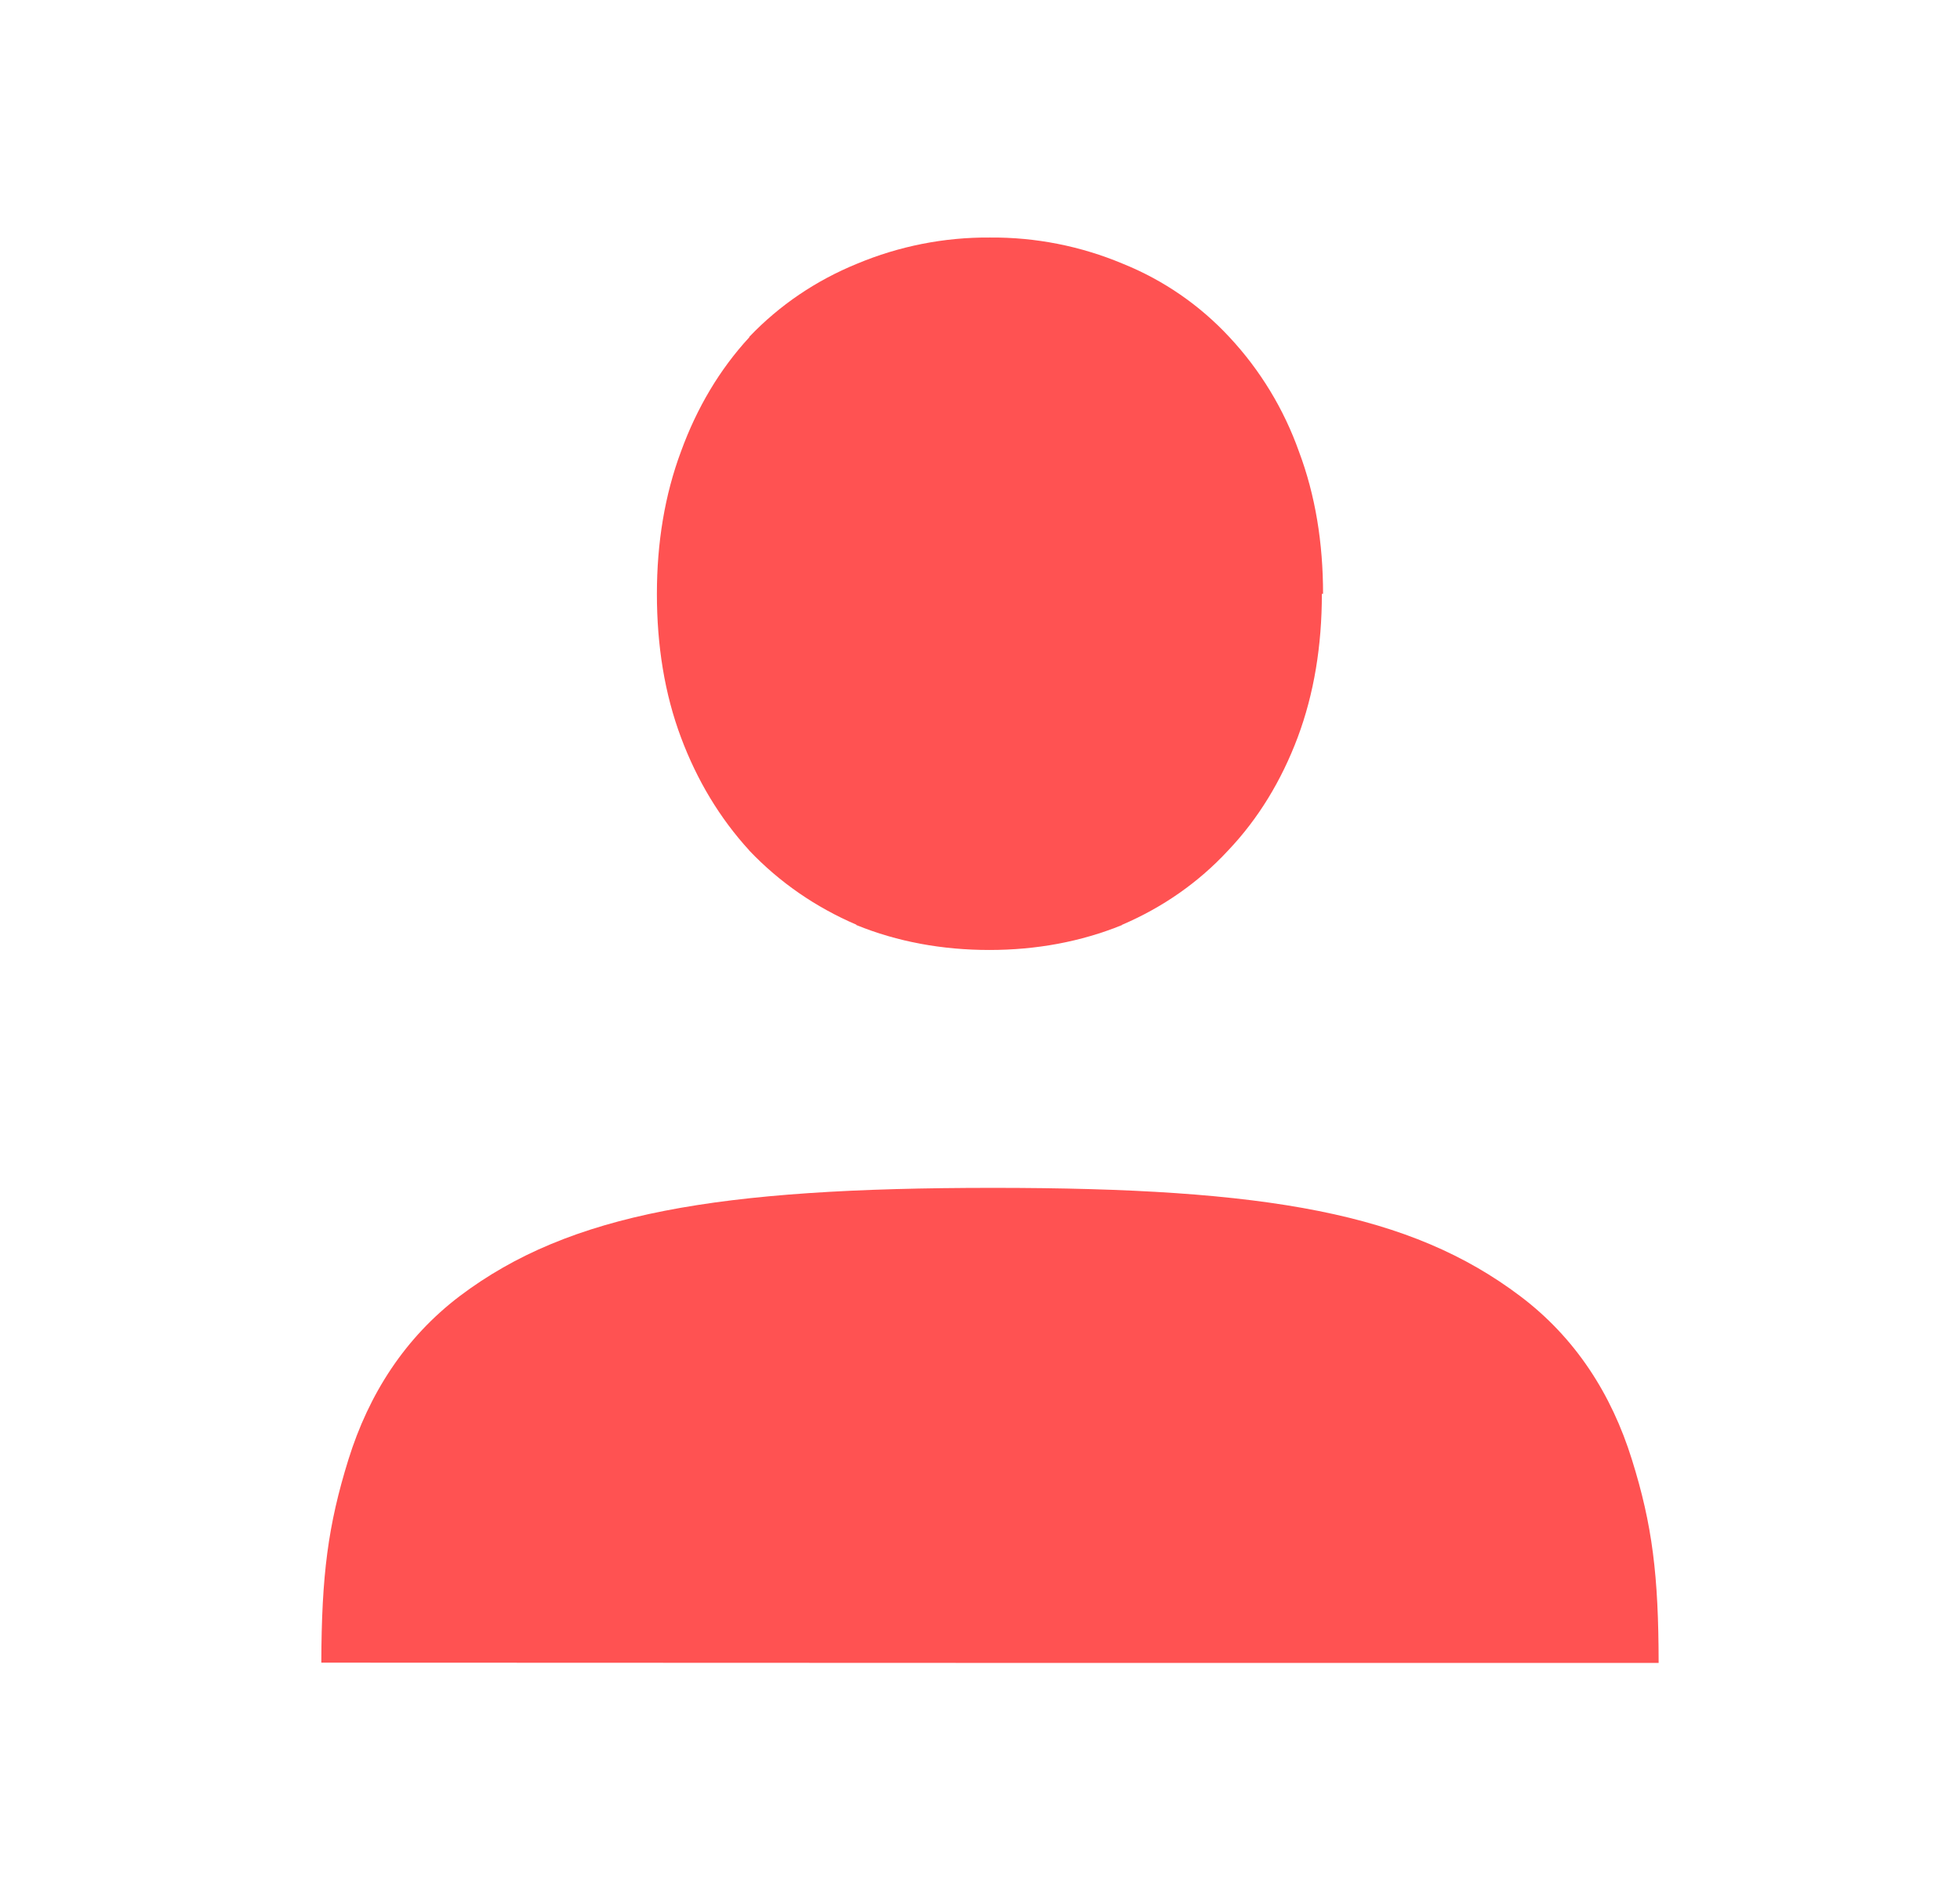<svg width="33" height="32" viewBox="0 0 33 32" fill="none" xmlns="http://www.w3.org/2000/svg">
<path d="M16.668 4C15.899 3.994 15.137 4.145 14.428 4.442C13.738 4.724 13.126 5.138 12.616 5.672V5.678L12.614 5.682C12.118 6.22 11.734 6.866 11.466 7.602C11.192 8.336 11.06 9.14 11.06 10.002C11.06 10.872 11.19 11.684 11.466 12.42C11.736 13.142 12.12 13.78 12.614 14.32L12.616 14.324C13.124 14.858 13.732 15.278 14.418 15.572V15.578C15.11 15.86 15.864 15.998 16.658 15.998C17.448 15.998 18.198 15.86 18.892 15.578V15.574C19.578 15.28 20.18 14.86 20.676 14.324C21.186 13.788 21.576 13.144 21.848 12.42C22.124 11.684 22.256 10.872 22.256 10H22.276C22.276 9.14 22.146 8.338 21.87 7.604C21.616 6.889 21.218 6.233 20.7 5.678C20.2 5.139 19.588 4.717 18.906 4.442C18.197 4.144 17.437 3.994 16.668 4ZM16.716 20.004C12.082 20.004 9.594 20.43 7.744 21.824C6.82 22.524 6.21 23.474 5.866 24.58C5.522 25.686 5.414 26.53 5.41 28L16.668 28.004H27.926C27.924 26.532 27.822 25.686 27.476 24.58C27.132 23.474 26.522 22.526 25.596 21.828C23.75 20.434 21.348 20.004 16.716 20.004Z" fill="#FF5252"/>
</svg>
